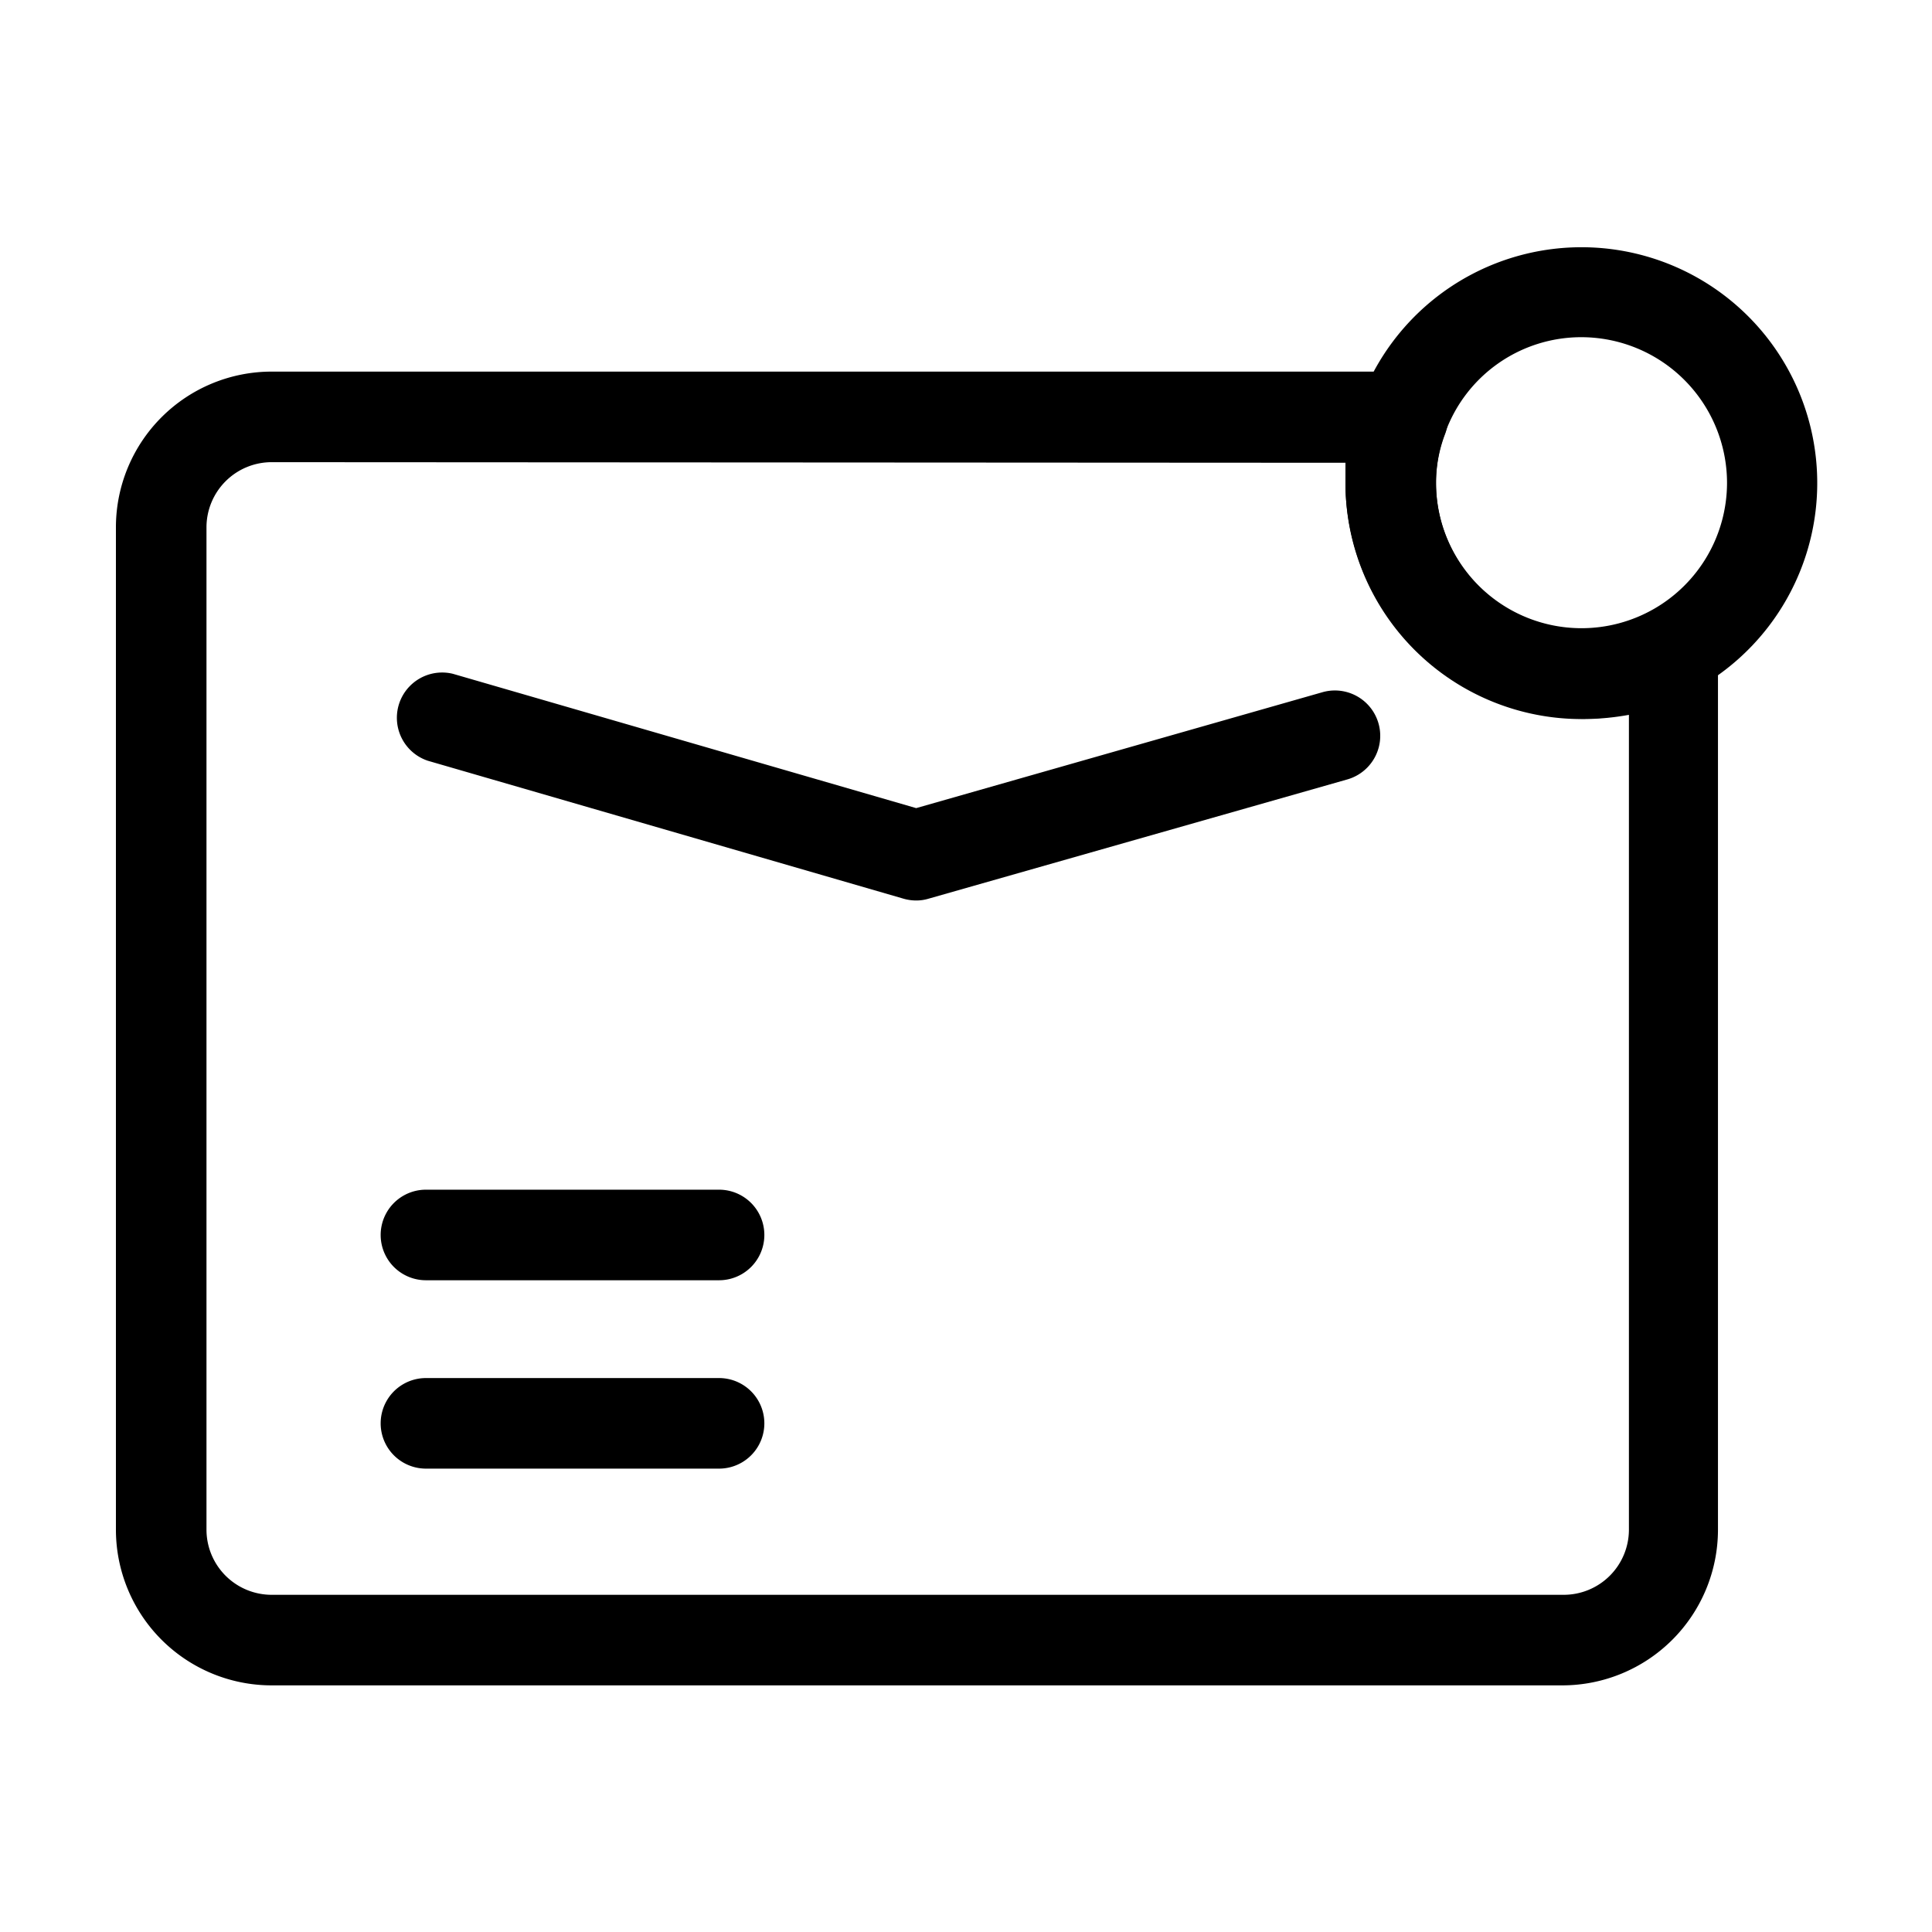 <?xml version="1.0" ?><!-- Скачано с сайта svg4.ru / Downloaded from svg4.ru -->
<svg fill="#000000" width="800px" height="800px" viewBox="0 0 64 64" data-name="Layer 1" id="Layer_1" xmlns="http://www.w3.org/2000/svg"><title/><path d="M51.75,55.83H9a5.16,5.16,0,0,1-5.16-5.15V17.46A5.16,5.16,0,0,1,9,12.31H46.47A1.49,1.49,0,0,1,47.7,13a1.5,1.5,0,0,1,.17,1.38,4.54,4.54,0,0,0-.3,1.64,4.82,4.82,0,0,0,4.81,4.81,4.76,4.76,0,0,0,2.3-.58,1.5,1.5,0,0,1,2.23,1.32V50.68A5.16,5.16,0,0,1,51.75,55.83ZM9,15.31a2.16,2.16,0,0,0-2.16,2.15V50.68A2.16,2.16,0,0,0,9,52.83h42.8a2.16,2.16,0,0,0,2.16-2.15v-27a8.62,8.62,0,0,1-1.53.14A7.82,7.82,0,0,1,44.57,16c0-.23,0-.45,0-.67Z"/><path d="M30.35,29.83a1.52,1.52,0,0,1-.42-.06L14.17,25.2A1.5,1.5,0,0,1,15,22.32l15.35,4.45,13.46-3.84a1.5,1.5,0,1,1,.82,2.89L30.76,29.77A1.4,1.4,0,0,1,30.35,29.83Z"/><path d="M52.38,23.79A7.82,7.82,0,0,1,44.57,16a7.73,7.73,0,0,1,.49-2.7,7.81,7.81,0,1,1,7.32,10.51Zm0-12.62a4.79,4.79,0,0,0-4.5,3.15A4.52,4.52,0,0,0,47.57,16a4.82,4.82,0,0,0,4.81,4.81A4.82,4.82,0,0,0,57.21,16,4.83,4.83,0,0,0,52.38,11.17Z"/><path d="M23.82,42.41H14.11a1.5,1.5,0,0,1,0-3h9.71a1.5,1.5,0,0,1,0,3Z"/><path d="M23.82,48.65H14.11a1.5,1.5,0,0,1,0-3h9.71a1.5,1.5,0,0,1,0,3Z"/></svg>
